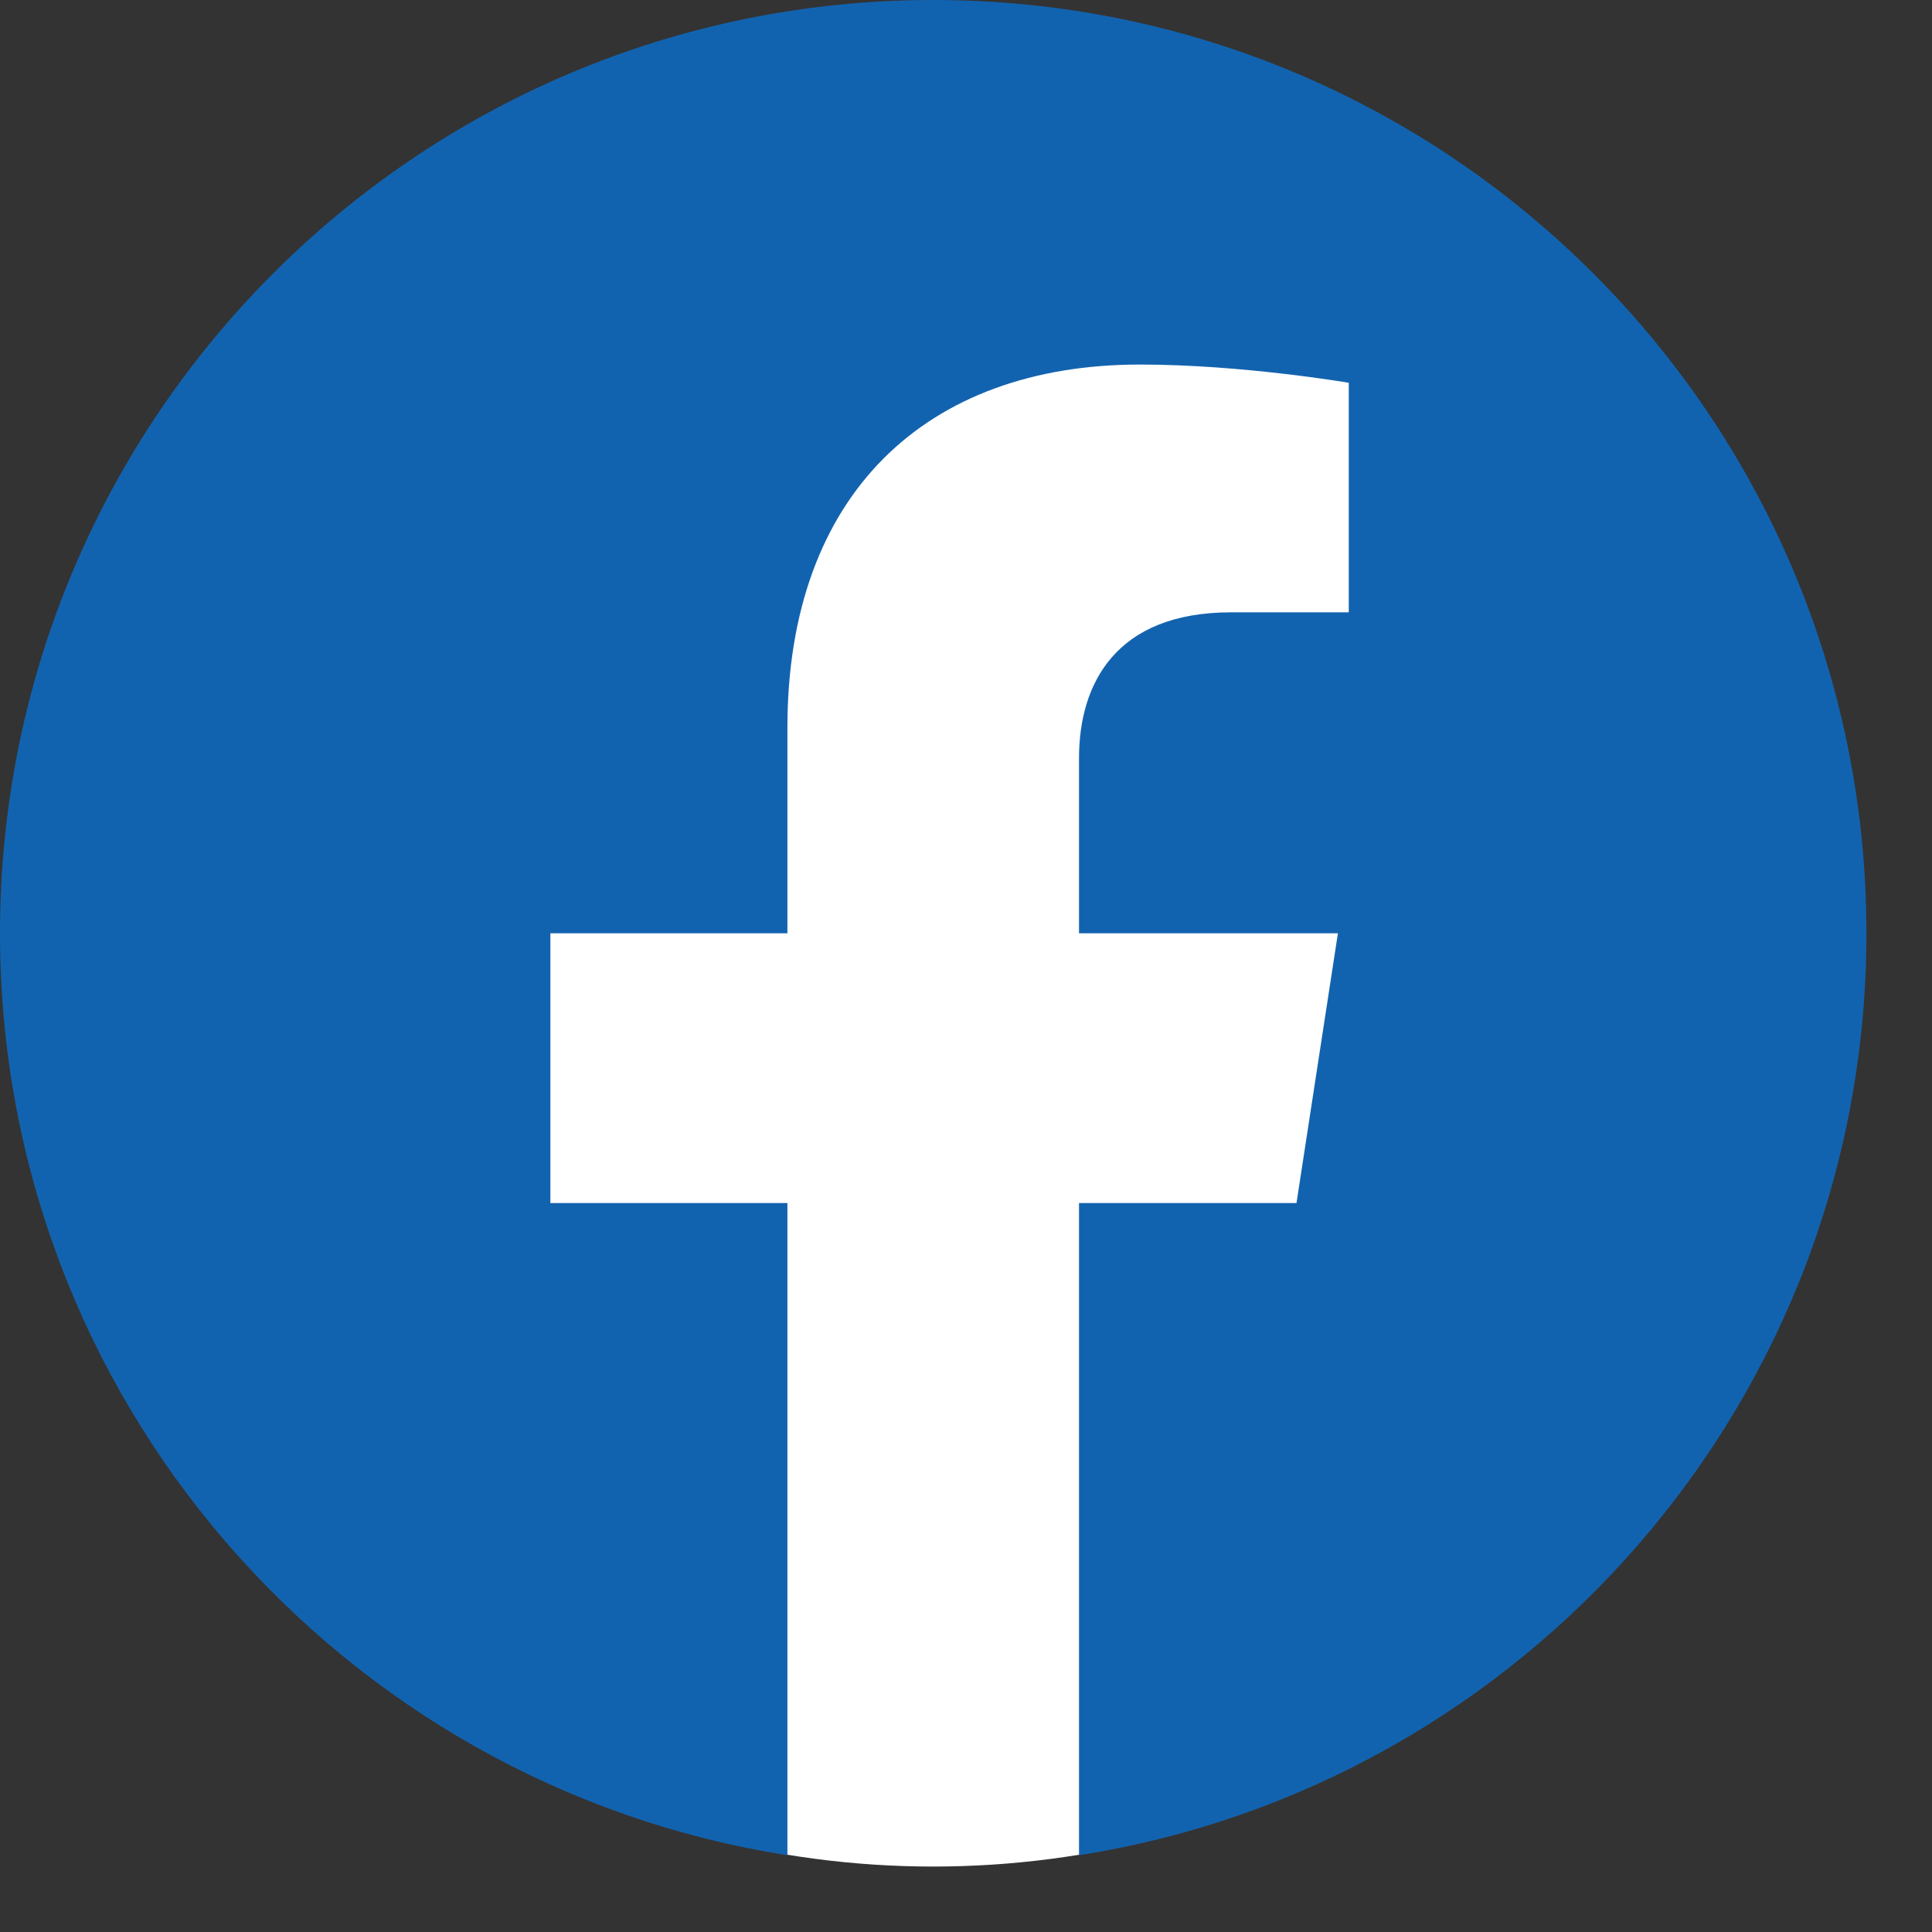 <?xml version="1.0" encoding="UTF-8" standalone="no"?><!DOCTYPE svg PUBLIC "-//W3C//DTD SVG 1.1//EN" "http://www.w3.org/Graphics/SVG/1.1/DTD/svg11.dtd"><svg width="100%" height="100%" viewBox="0 0 16 16" version="1.1" xmlns="http://www.w3.org/2000/svg" xmlns:xlink="http://www.w3.org/1999/xlink" xml:space="preserve" xmlns:serif="http://www.serif.com/" style="fill-rule:evenodd;clip-rule:evenodd;stroke-linejoin:round;stroke-miterlimit:2;"><rect x="0" y="0" width="16" height="16" fill="#333333" stroke="none"/><g><circle cx="7.729" cy="7.956" r="7.502" style="fill:#fff;"/><path d="M15.457,7.729c0,-4.27 -3.459,-7.729 -7.728,-7.729c-4.27,0 -7.729,3.459 -7.729,7.729c0,3.857 2.826,7.055 6.521,7.635l0,-5.401l-1.963,0l0,-2.234l1.963,0l0,-1.703c0,-1.937 1.153,-3.007 2.919,-3.007c0.846,0 1.73,0.151 1.73,0.151l0,1.901l-0.974,0c-0.96,0 -1.26,0.596 -1.26,1.207l0,1.451l2.144,0l-0.343,2.234l-1.801,0l0,5.401c3.695,-0.58 6.521,-3.778 6.521,-7.635Z" style="fill:#1263af;fill-rule:nonzero;"/></g></svg>